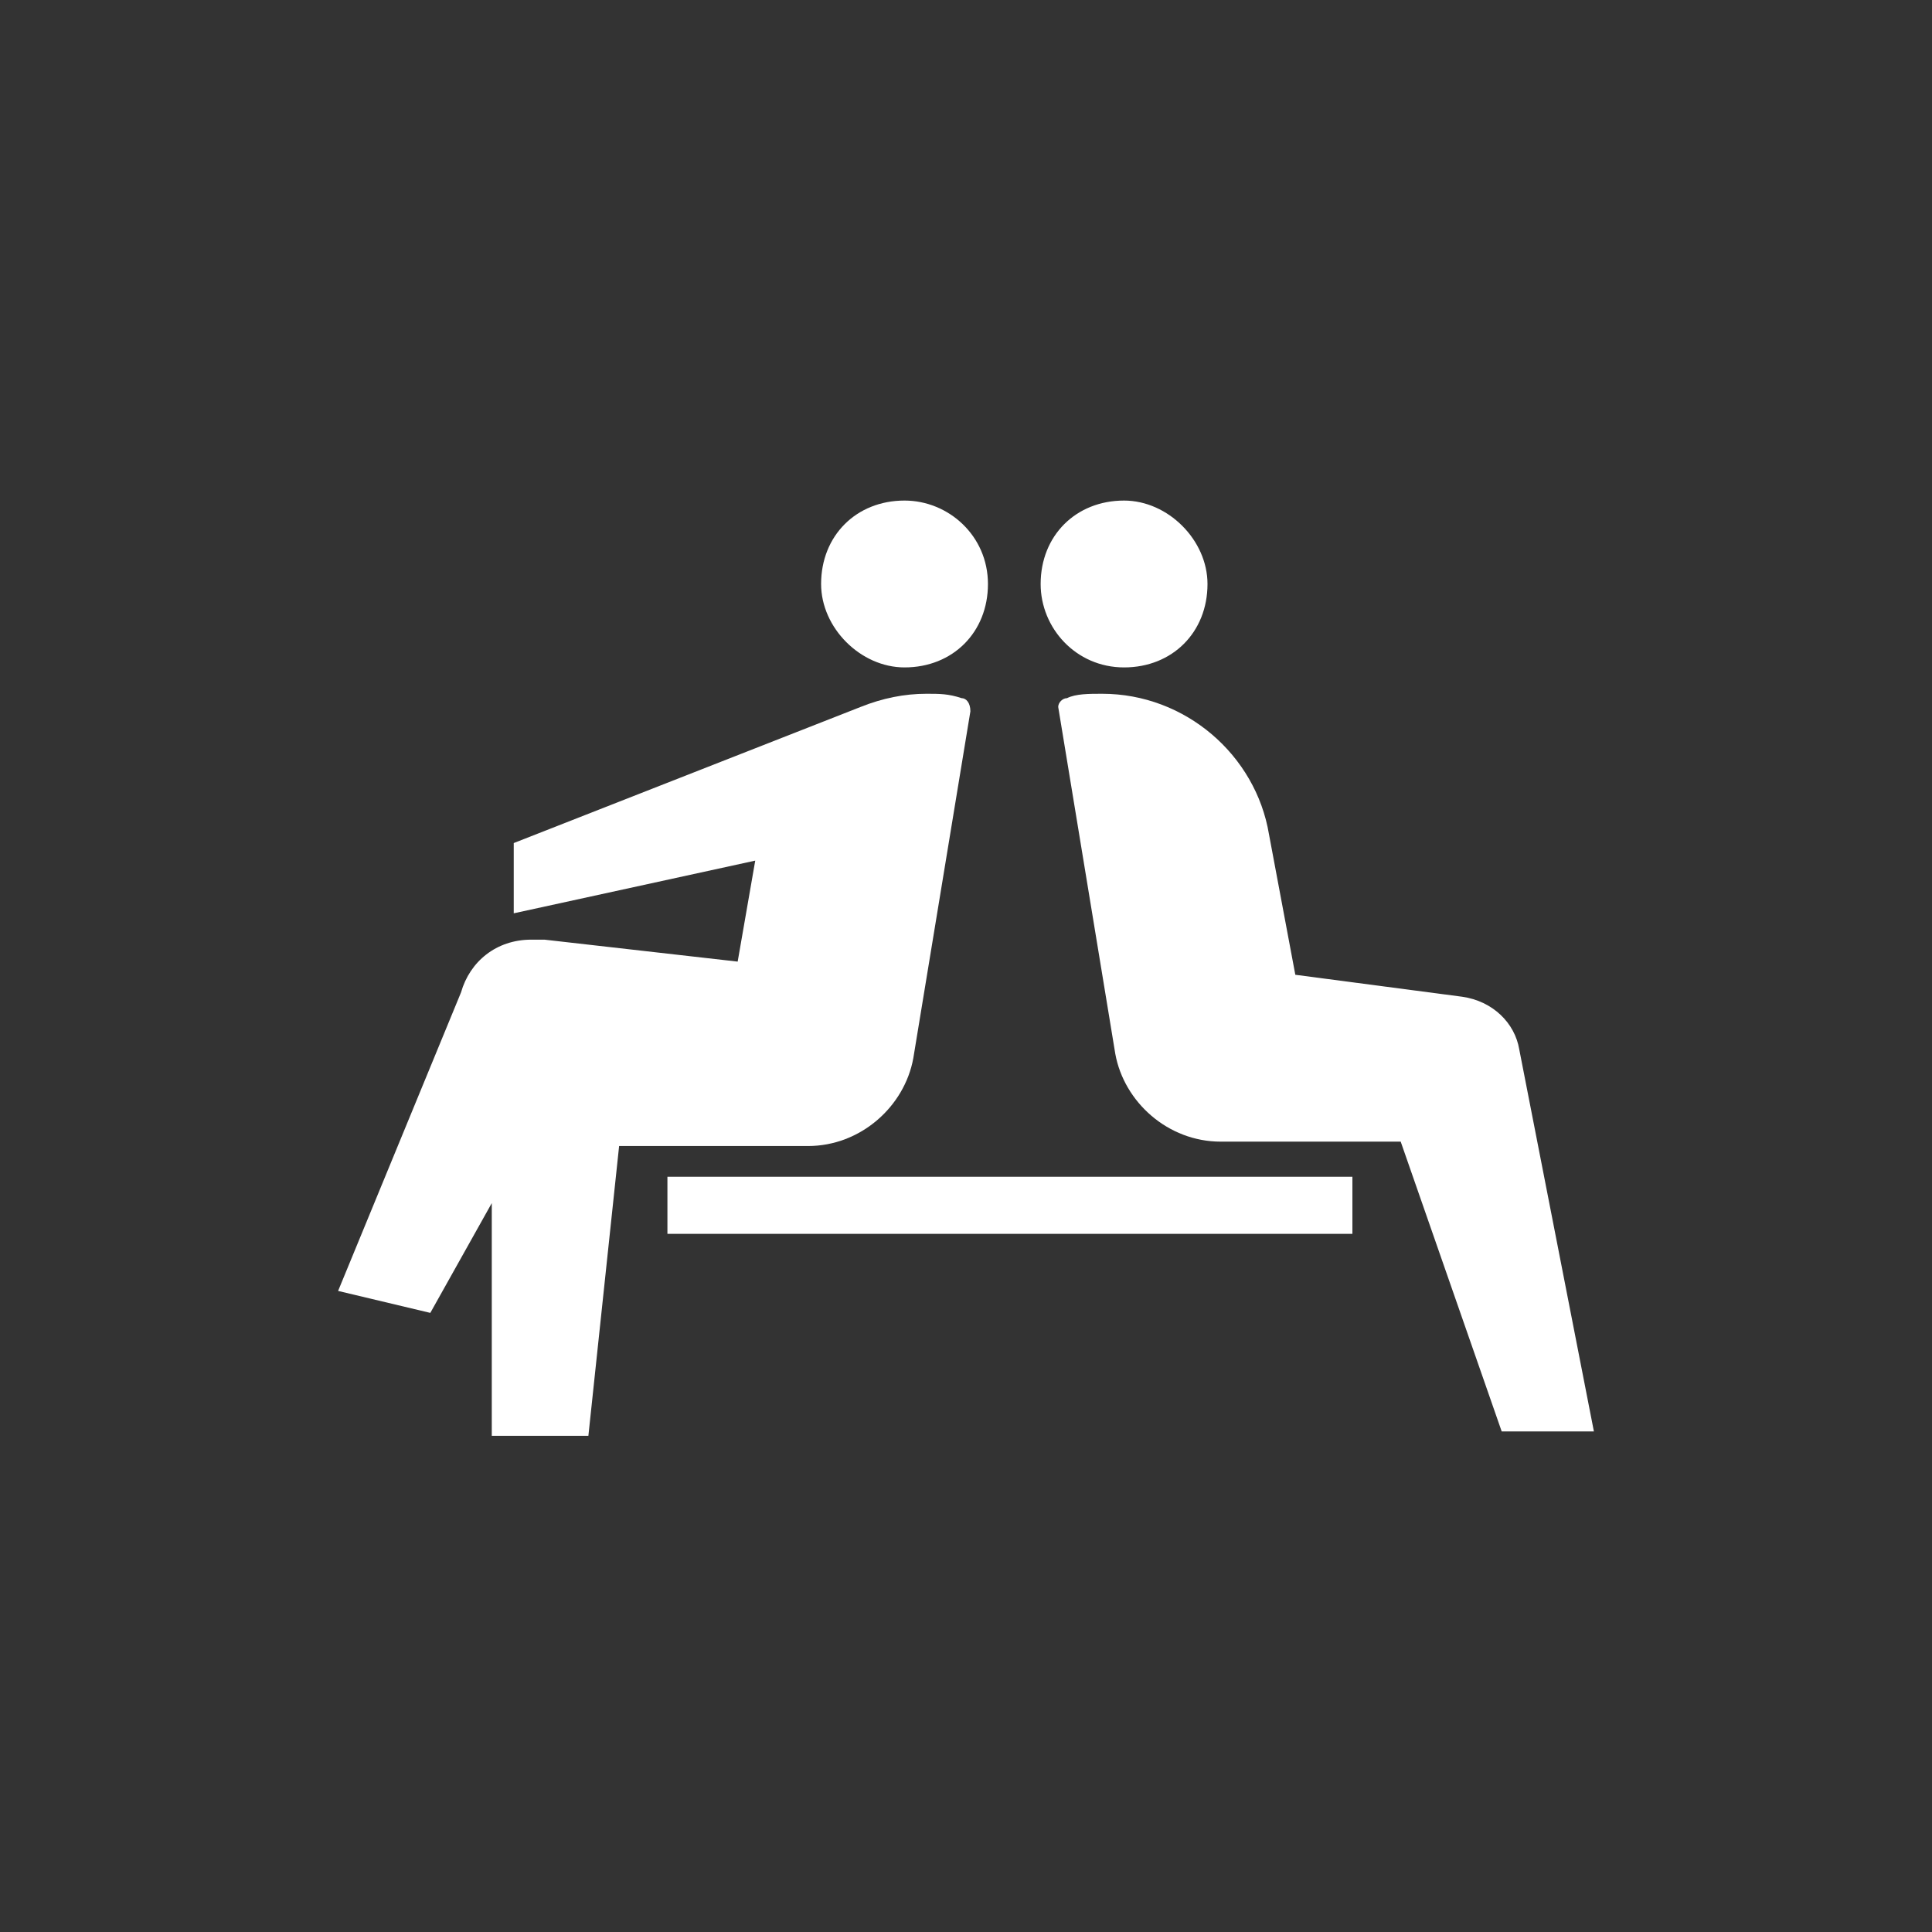 <?xml version="1.0" encoding="utf-8"?>
<!-- Generator: Adobe Illustrator 23.0.6, SVG Export Plug-In . SVG Version: 6.00 Build 0)  -->
<svg version="1.1" id="レイヤー_1" xmlns="http://www.w3.org/2000/svg" xmlns:xlink="http://www.w3.org/1999/xlink" x="0px"
	 y="0px" viewBox="0 0 44 44" style="enable-background:new 0 0 44 44;" xml:space="preserve">
<rect x="0" y="0" width="44" height="44" fill="#333333" stroke="none"/>
<style type="text/css">
	.st0{fill:none;}
	.st1{fill:#FFFFFF;}
</style>
<rect y="0" class="st0" width="44" height="44"/>
<g>
	<path class="st1" d="M25.6,15.2c1.1,0,1.9-0.8,1.9-1.9c0-1-0.9-1.9-1.9-1.9c-1.1,0-1.9,0.8-1.9,1.9C23.7,14.3,24.5,15.2,25.6,15.2"
		/>
	<path class="st1" d="M20.6,11.4c-1.1,0-1.9,0.8-1.9,1.9c0,1,0.9,1.9,1.9,1.9c1.1,0,1.9-0.8,1.9-1.9C22.5,12.2,21.6,11.4,20.6,11.4"
		/>
	<path class="st1" d="M21.9,15.9c-0.3-0.1-0.5-0.1-0.8-0.1c-0.5,0-1,0.1-1.5,0.3l-7.9,3.1v1.6l5.5-1.2l-0.4,2.3l-4.4-0.5
		c-0.1,0-0.2,0-0.3,0c-0.8,0-1.4,0.5-1.6,1.2l-2.8,6.8l2.1,0.5l1.4-2.5v5.3h2.2l0.7-6.6h4.3c1.2,0,2.2-0.9,2.4-2l1.3-7.9
		C22.1,16,22,15.9,21.9,15.9"/>
	<path class="st1" d="M34.6,23.9c-0.1-0.6-0.6-1.1-1.3-1.2l-3.8-0.5L28.9,19c-0.3-1.8-1.9-3.2-3.8-3.2c-0.3,0-0.6,0-0.8,0.1
		c-0.1,0-0.2,0.1-0.2,0.2l1.3,7.9c0.2,1.1,1.2,2,2.4,2h4.1l2.3,6.6h2.1L34.6,23.9z"/>
	<rect x="15.2" y="26.8" class="st1" width="15.6" height="1.3"/>
</g>
<rect class="st0" width="44" height="44"/>
</svg>
